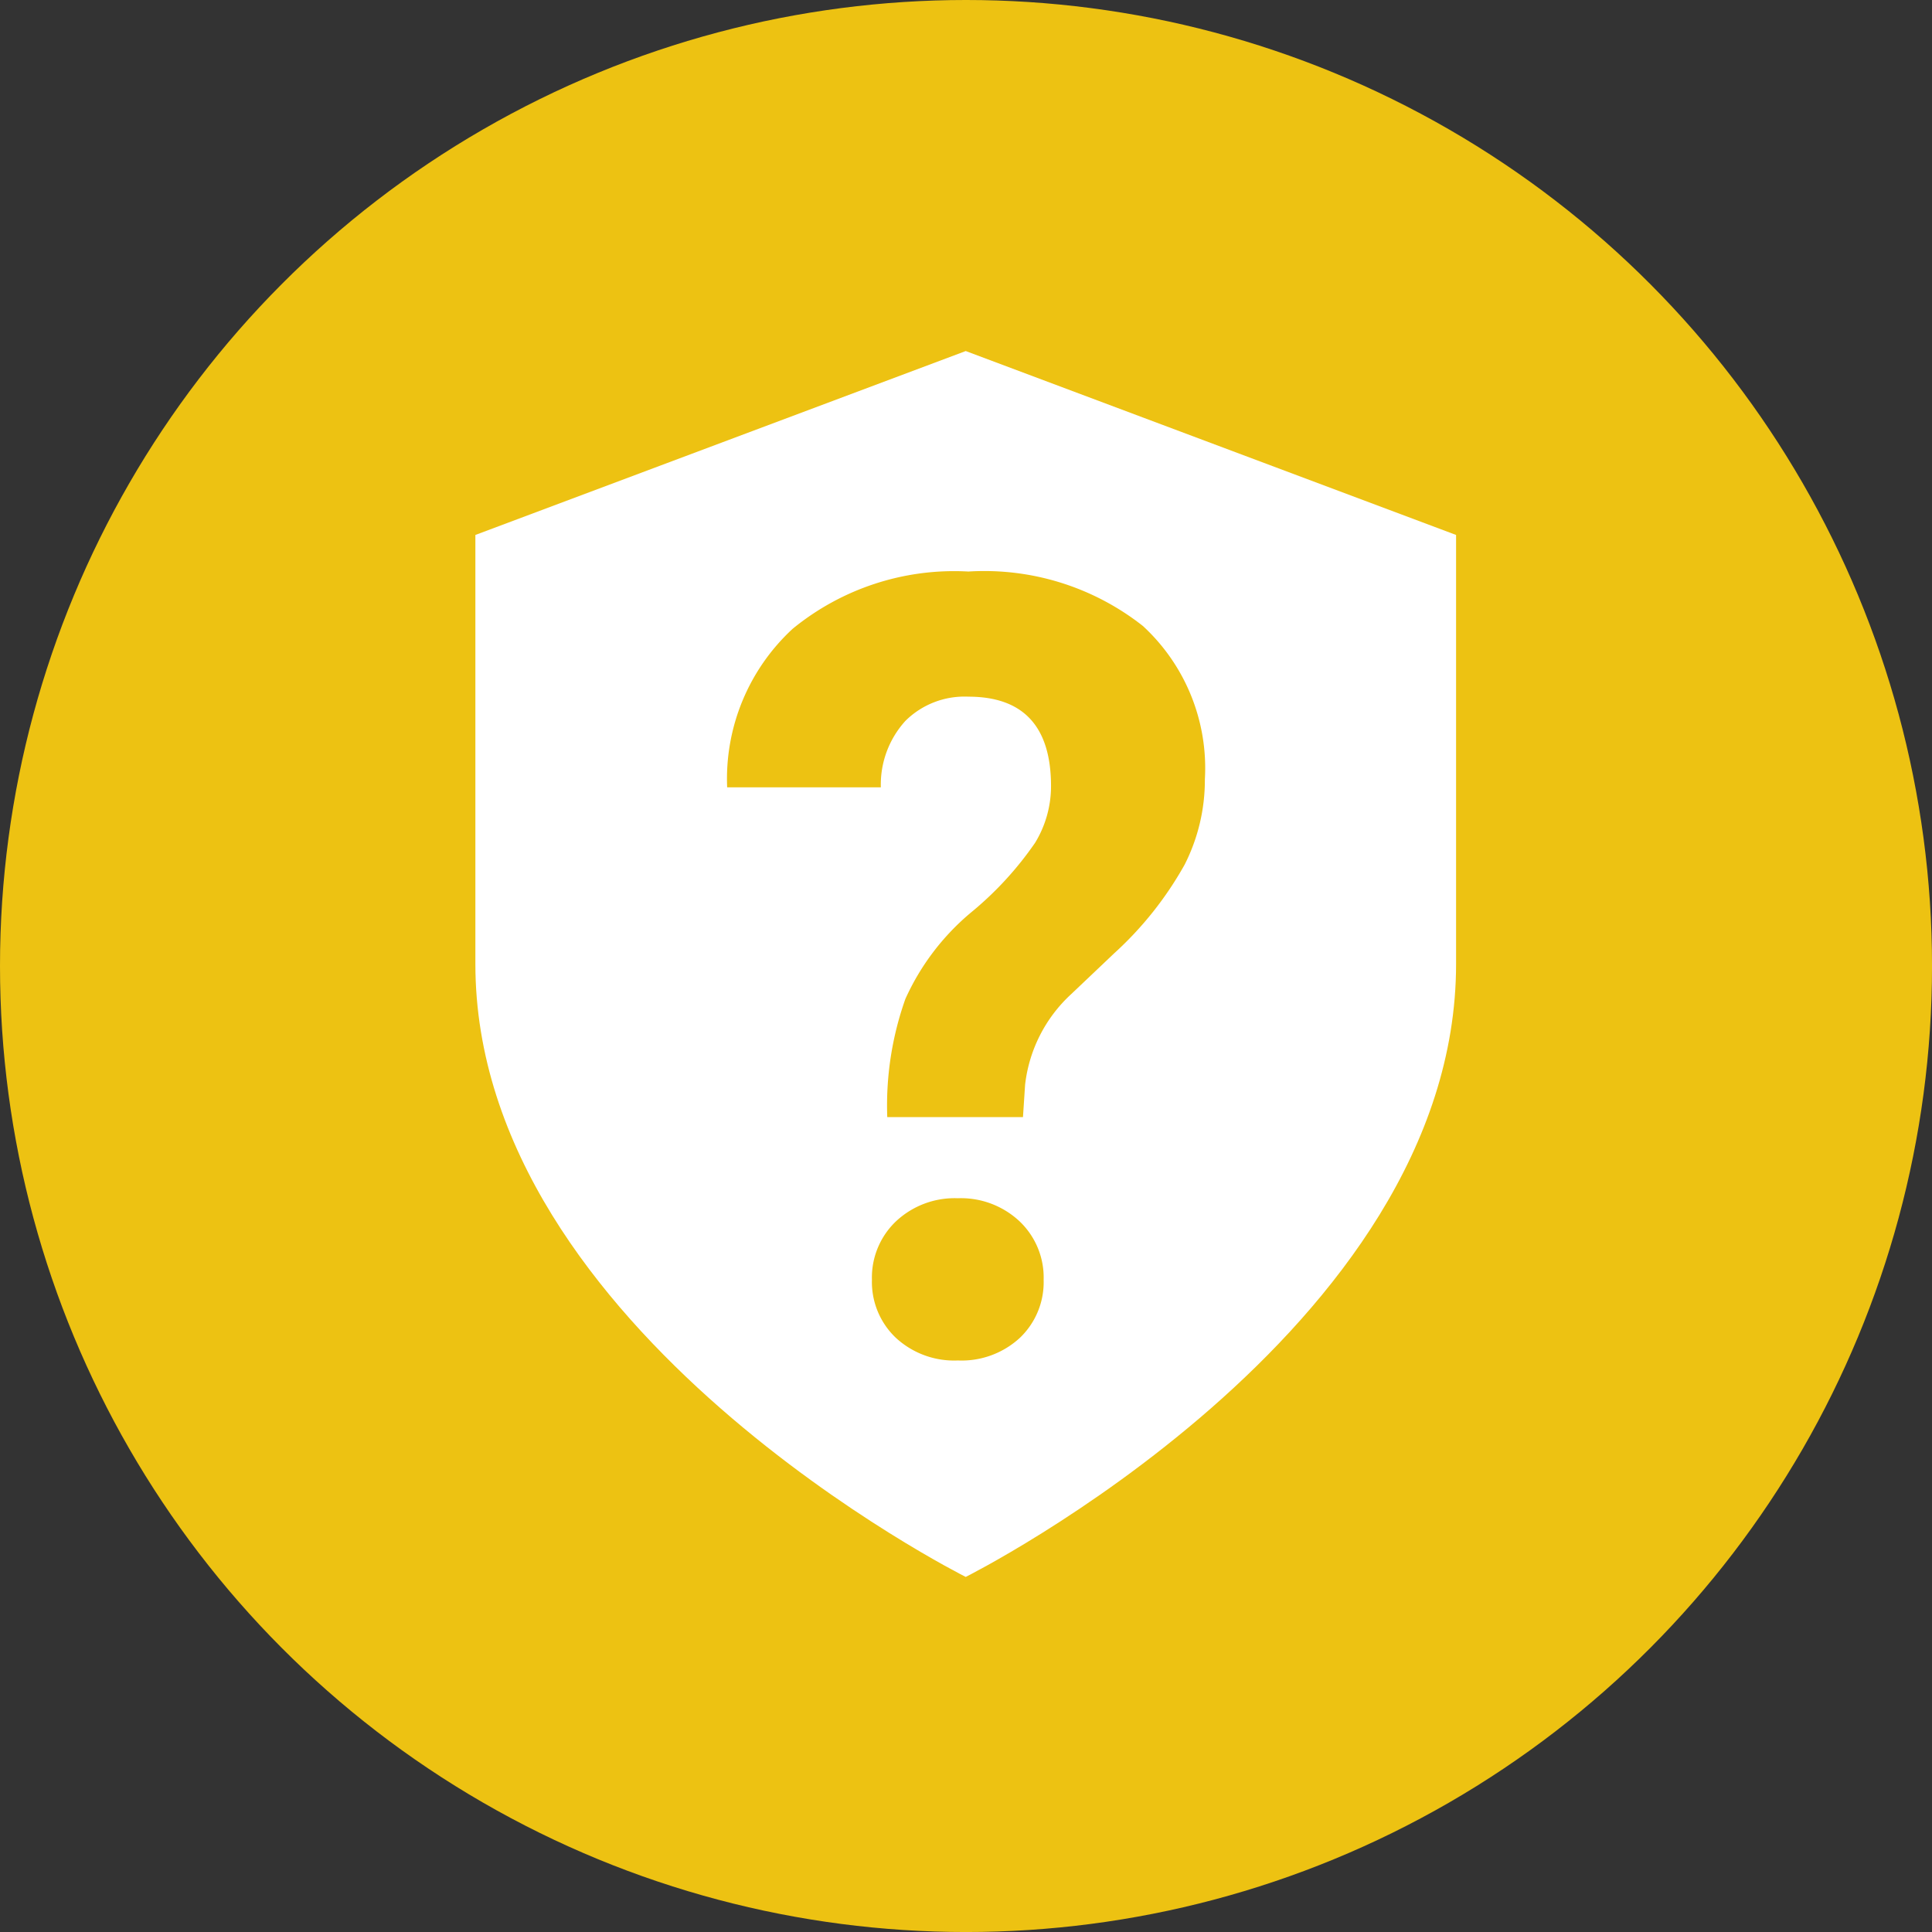 <?xml version="1.0" encoding="UTF-8"?> <svg xmlns="http://www.w3.org/2000/svg" width="74.585" height="74.585" viewBox="0 0 74.585 74.585"><rect x="0" y="0" width="74.585" height="74.585" fill="#333333" stroke="none"/><g id="Gruppe_5792" data-name="Gruppe 5792" transform="translate(-5143 5486.939)"><circle id="Ellipse_223" data-name="Ellipse 223" cx="37.293" cy="37.293" r="37.293" transform="translate(5143 -5486.939)" fill="#edc212"></circle><path id="Icon_feather-shield" data-name="Icon feather-shield" d="M24.93,50.325S43.86,40.86,43.86,26.662V10.1L24.93,3,6,10.1V26.662C6,40.86,24.93,50.325,24.93,50.325Z" transform="translate(5155.352 -5476.387)" fill="#fff"></path><path id="Pfad_456" data-name="Pfad 456" d="M7.192-12.091a12.291,12.291,0,0,1,.7-4.564A9.365,9.365,0,0,1,10.436-20,13.034,13.034,0,0,0,12.9-22.683a4.2,4.2,0,0,0,.614-2.18q0-3.459-3.193-3.459a3.238,3.238,0,0,0-2.425.931,3.655,3.655,0,0,0-.952,2.569H1.011a7.883,7.883,0,0,1,2.528-6.12,9.847,9.847,0,0,1,6.785-2.211,9.89,9.89,0,0,1,6.734,2.1,7.459,7.459,0,0,1,2.395,5.925,7.208,7.208,0,0,1-.778,3.285,13.533,13.533,0,0,1-2.722,3.428L14.294-16.84a5.614,5.614,0,0,0-1.781,3.5l-.082,1.249ZM6.6-5.808A2.994,2.994,0,0,1,7.53-8.069a3.31,3.31,0,0,1,2.384-.89,3.31,3.31,0,0,1,2.384.89,2.994,2.994,0,0,1,.931,2.262,2.97,2.97,0,0,1-.911,2.231,3.315,3.315,0,0,1-2.4.88,3.315,3.315,0,0,1-2.4-.88A2.97,2.97,0,0,1,6.6-5.808Z" transform="translate(5170.061 -5431.722)" fill="#edc212"></path></g></svg> 